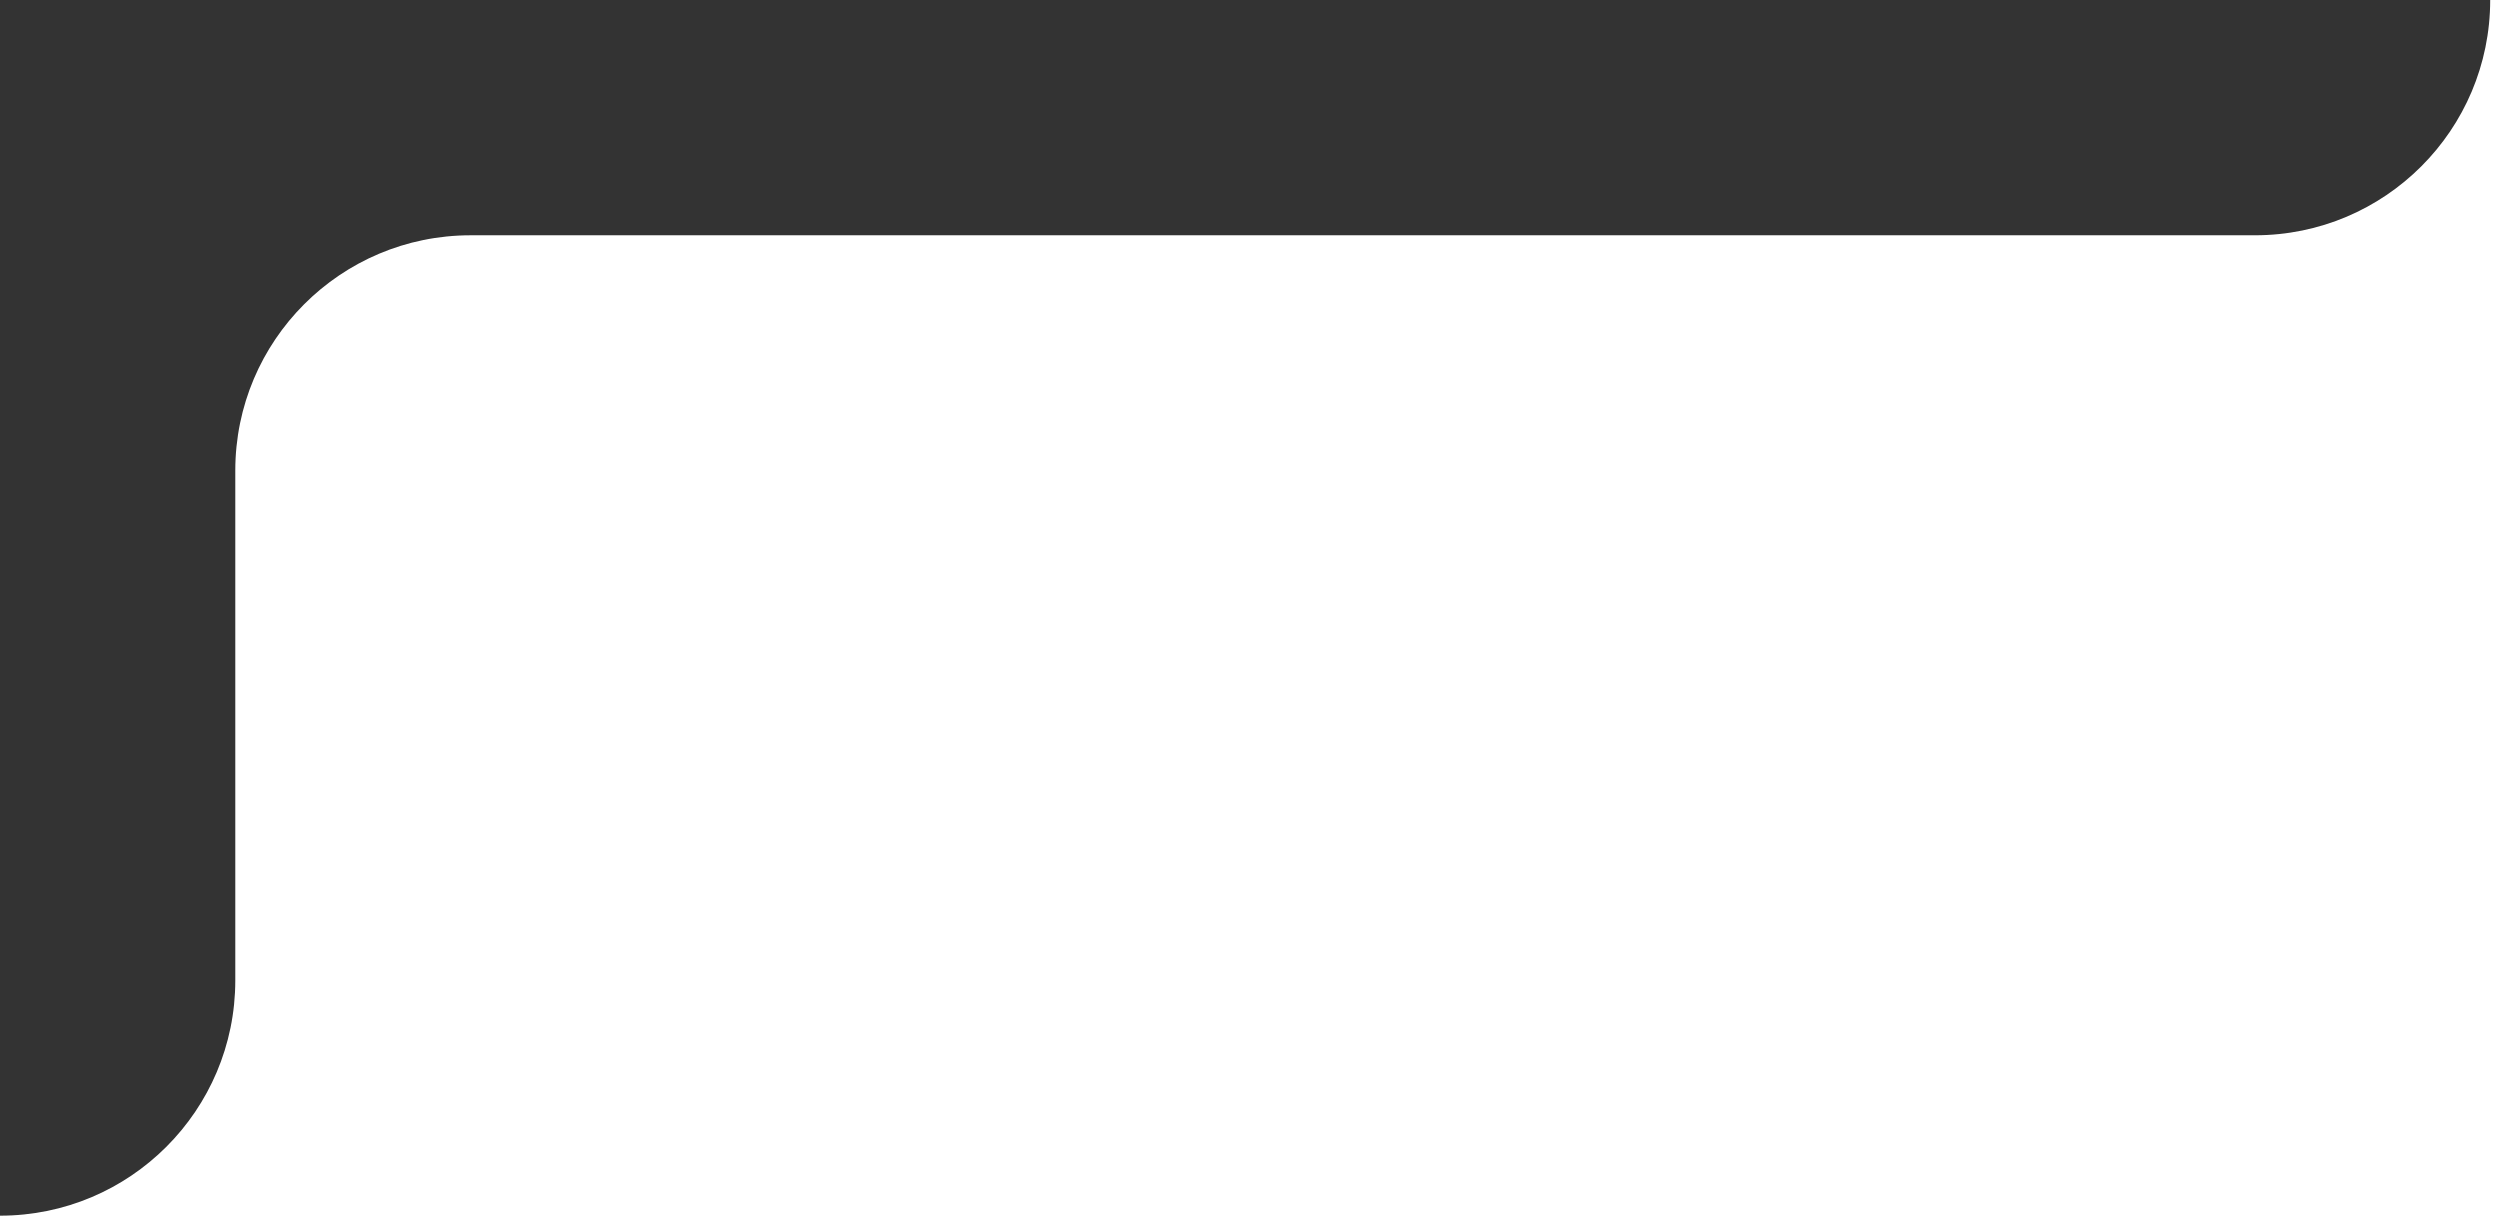 <svg width="255" height="125" viewBox="0 0 255 125" fill="none" xmlns="http://www.w3.org/2000/svg">
<rect x="0" y="0" width="255" height="125" fill="#333333" stroke="none"/>
<path d="M230 23.999C243.255 23.999 254 13.254 254 -0.001H255.004V124.996H0V123.999C13.252 123.999 23.995 113.259 24 100.009L24 99.999L24 47.999C24 34.744 34.745 23.999 48 23.999L230 23.999Z" fill="white"/>
</svg>
